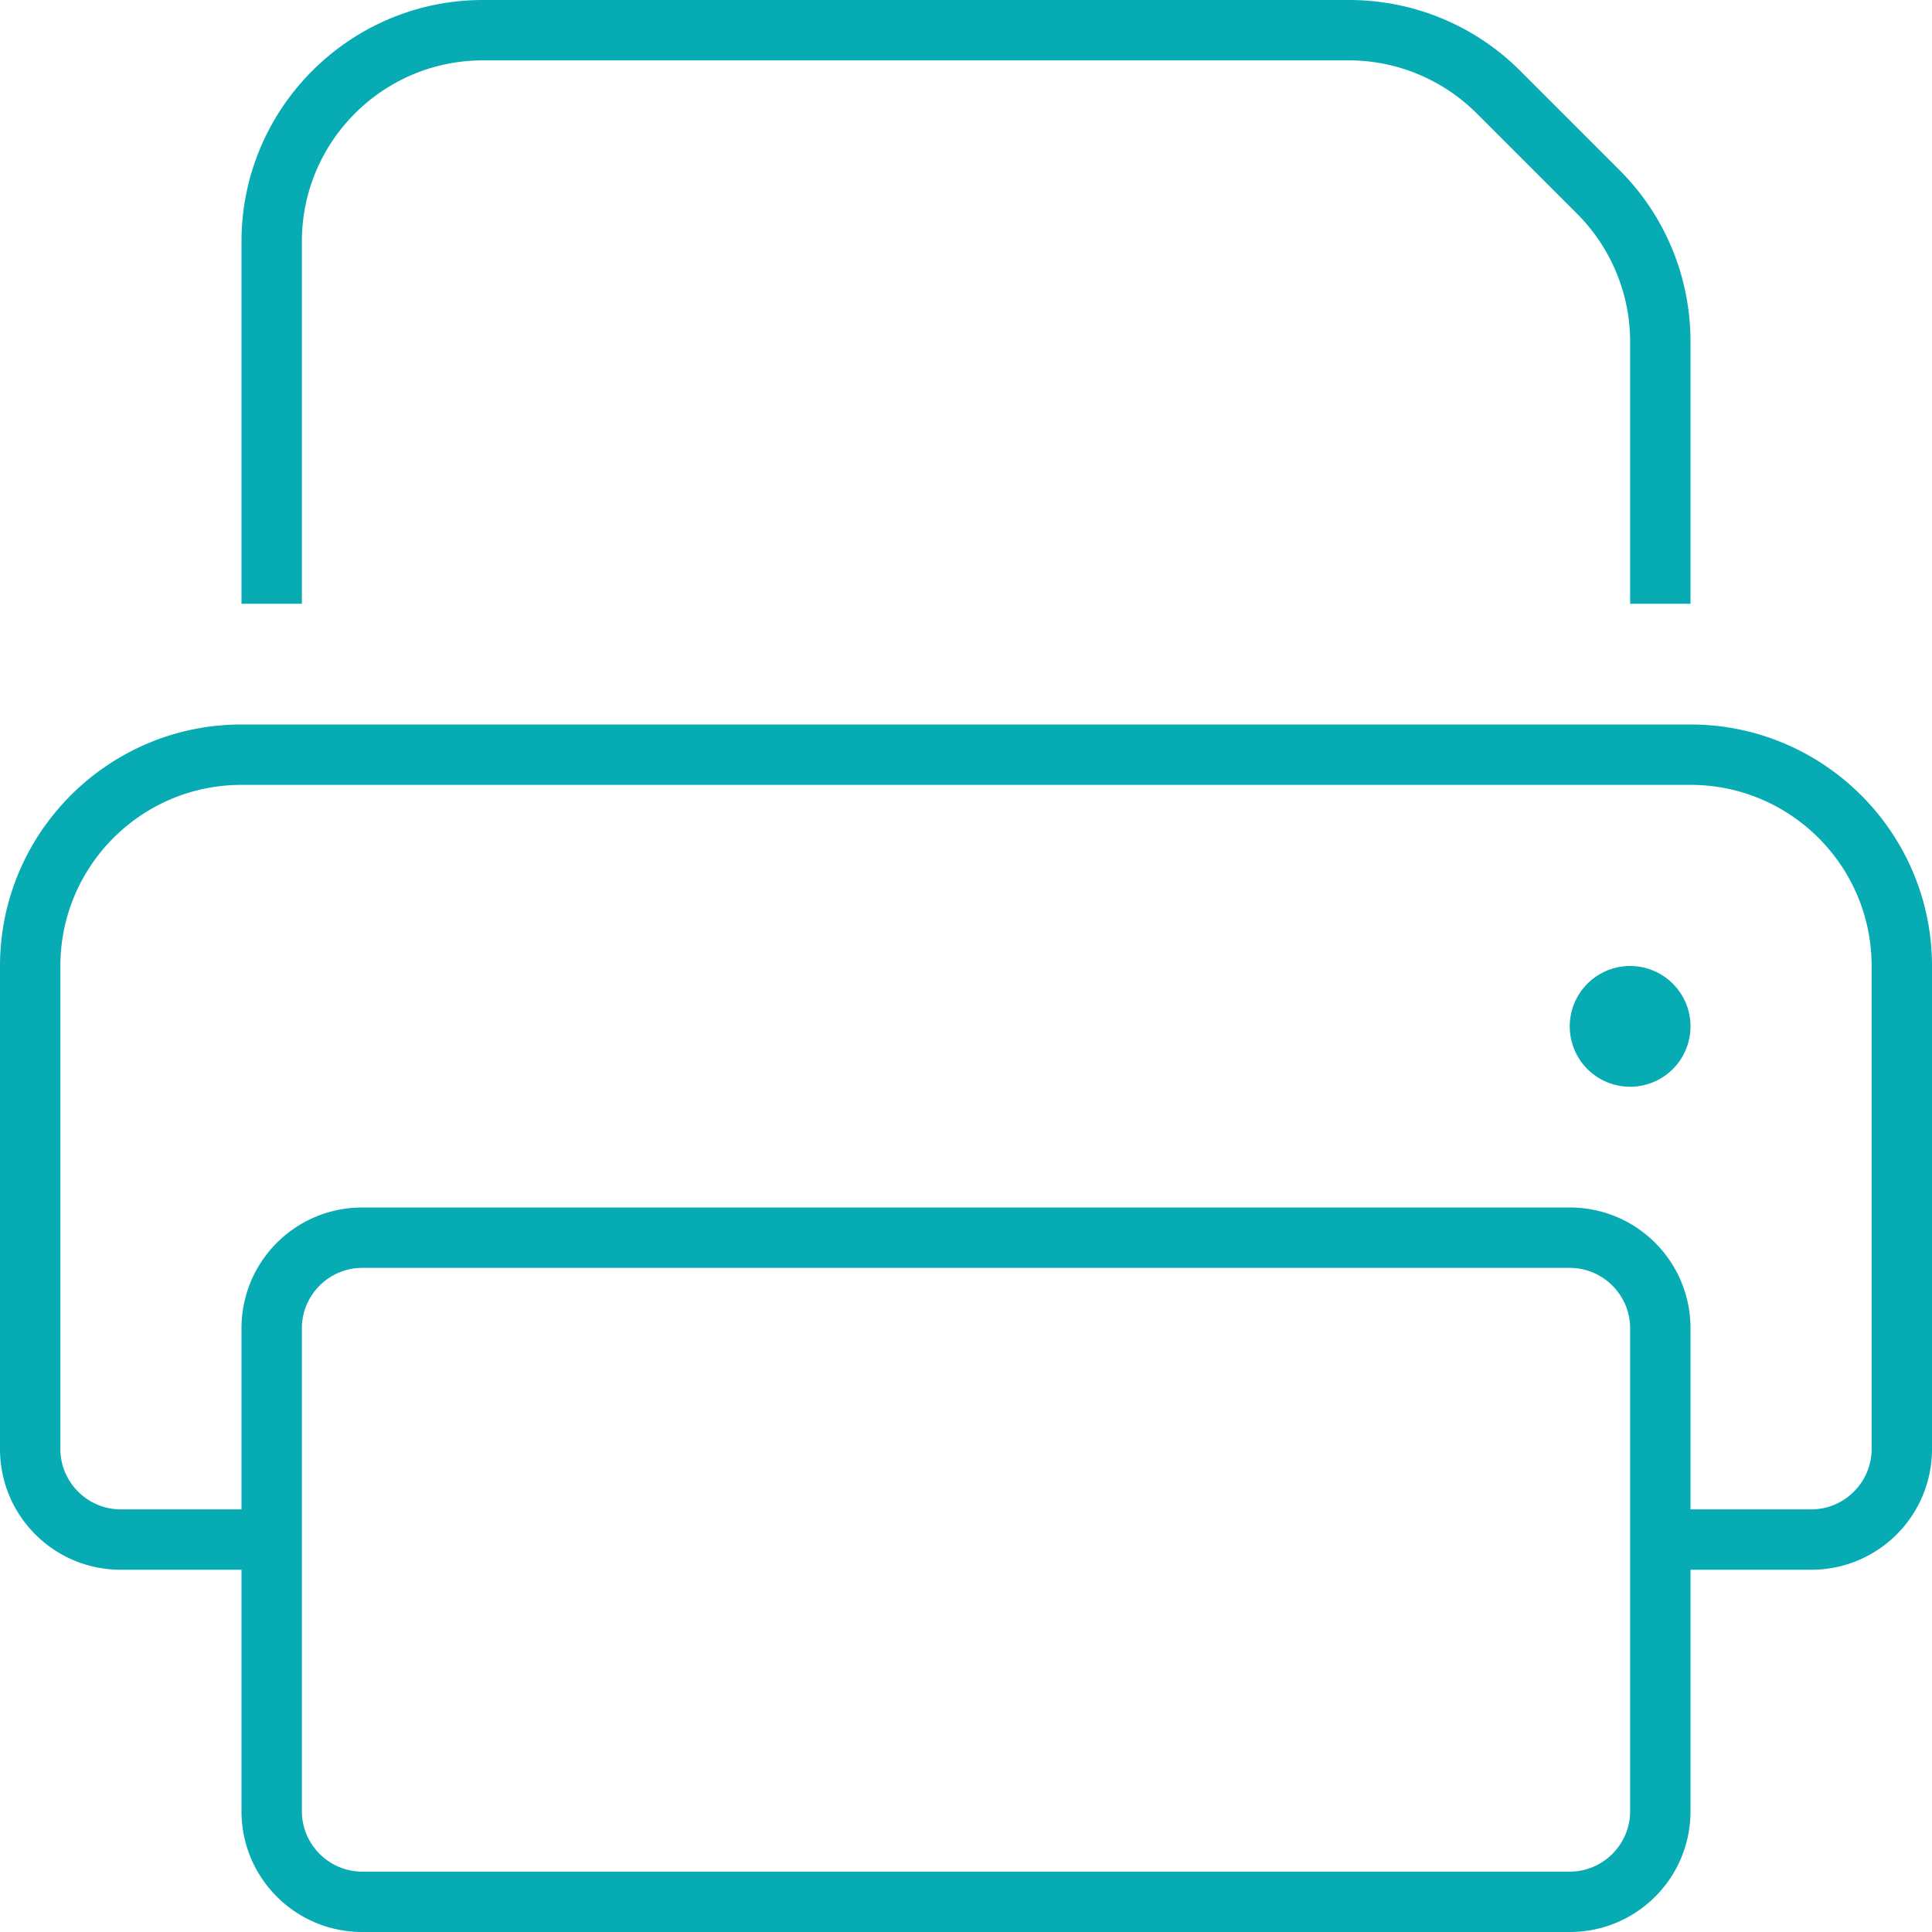 <svg xmlns="http://www.w3.org/2000/svg" viewBox="0 0 512 512"><!--!Font Awesome Pro 6.7.1 by @fontawesome - https://fontawesome.com License - https://fontawesome.com/license (Commercial License) Copyright 2024 Fonticons, Inc.--><path fill="#06ABB3" d="M80 160l-16 0 0-96C64 28.7 92.7 0 128 0L357.5 0c17 0 33.3 6.7 45.3 18.7l26.5 26.5c12 12 18.7 28.3 18.7 45.3l0 69.5-16 0 0-69.5c0-12.7-5.1-24.9-14.1-33.9L391.4 30.1c-9-9-21.2-14.1-33.9-14.1L128 16c-26.5 0-48 21.5-48 48l0 96zm368 48L64 208c-26.5 0-48 21.5-48 48l0 128c0 8.8 7.2 16 16 16l32 0 0-48c0-17.7 14.3-32 32-32l320 0c17.7 0 32 14.3 32 32l0 48 32 0c8.8 0 16-7.2 16-16l0-128c0-26.5-21.5-48-48-48zm0 208l0 64c0 17.7-14.3 32-32 32L96 512c-17.7 0-32-14.3-32-32l0-64-32 0c-17.7 0-32-14.3-32-32L0 256c0-35.3 28.7-64 64-64l384 0c35.3 0 64 28.7 64 64l0 128c0 17.7-14.3 32-32 32l-32 0zM96 336c-8.8 0-16 7.2-16 16l0 128c0 8.8 7.2 16 16 16l320 0c8.8 0 16-7.2 16-16l0-128c0-8.8-7.2-16-16-16L96 336zm336-80a16 16 0 1 1 0 32 16 16 0 1 1 0-32z"/></svg>